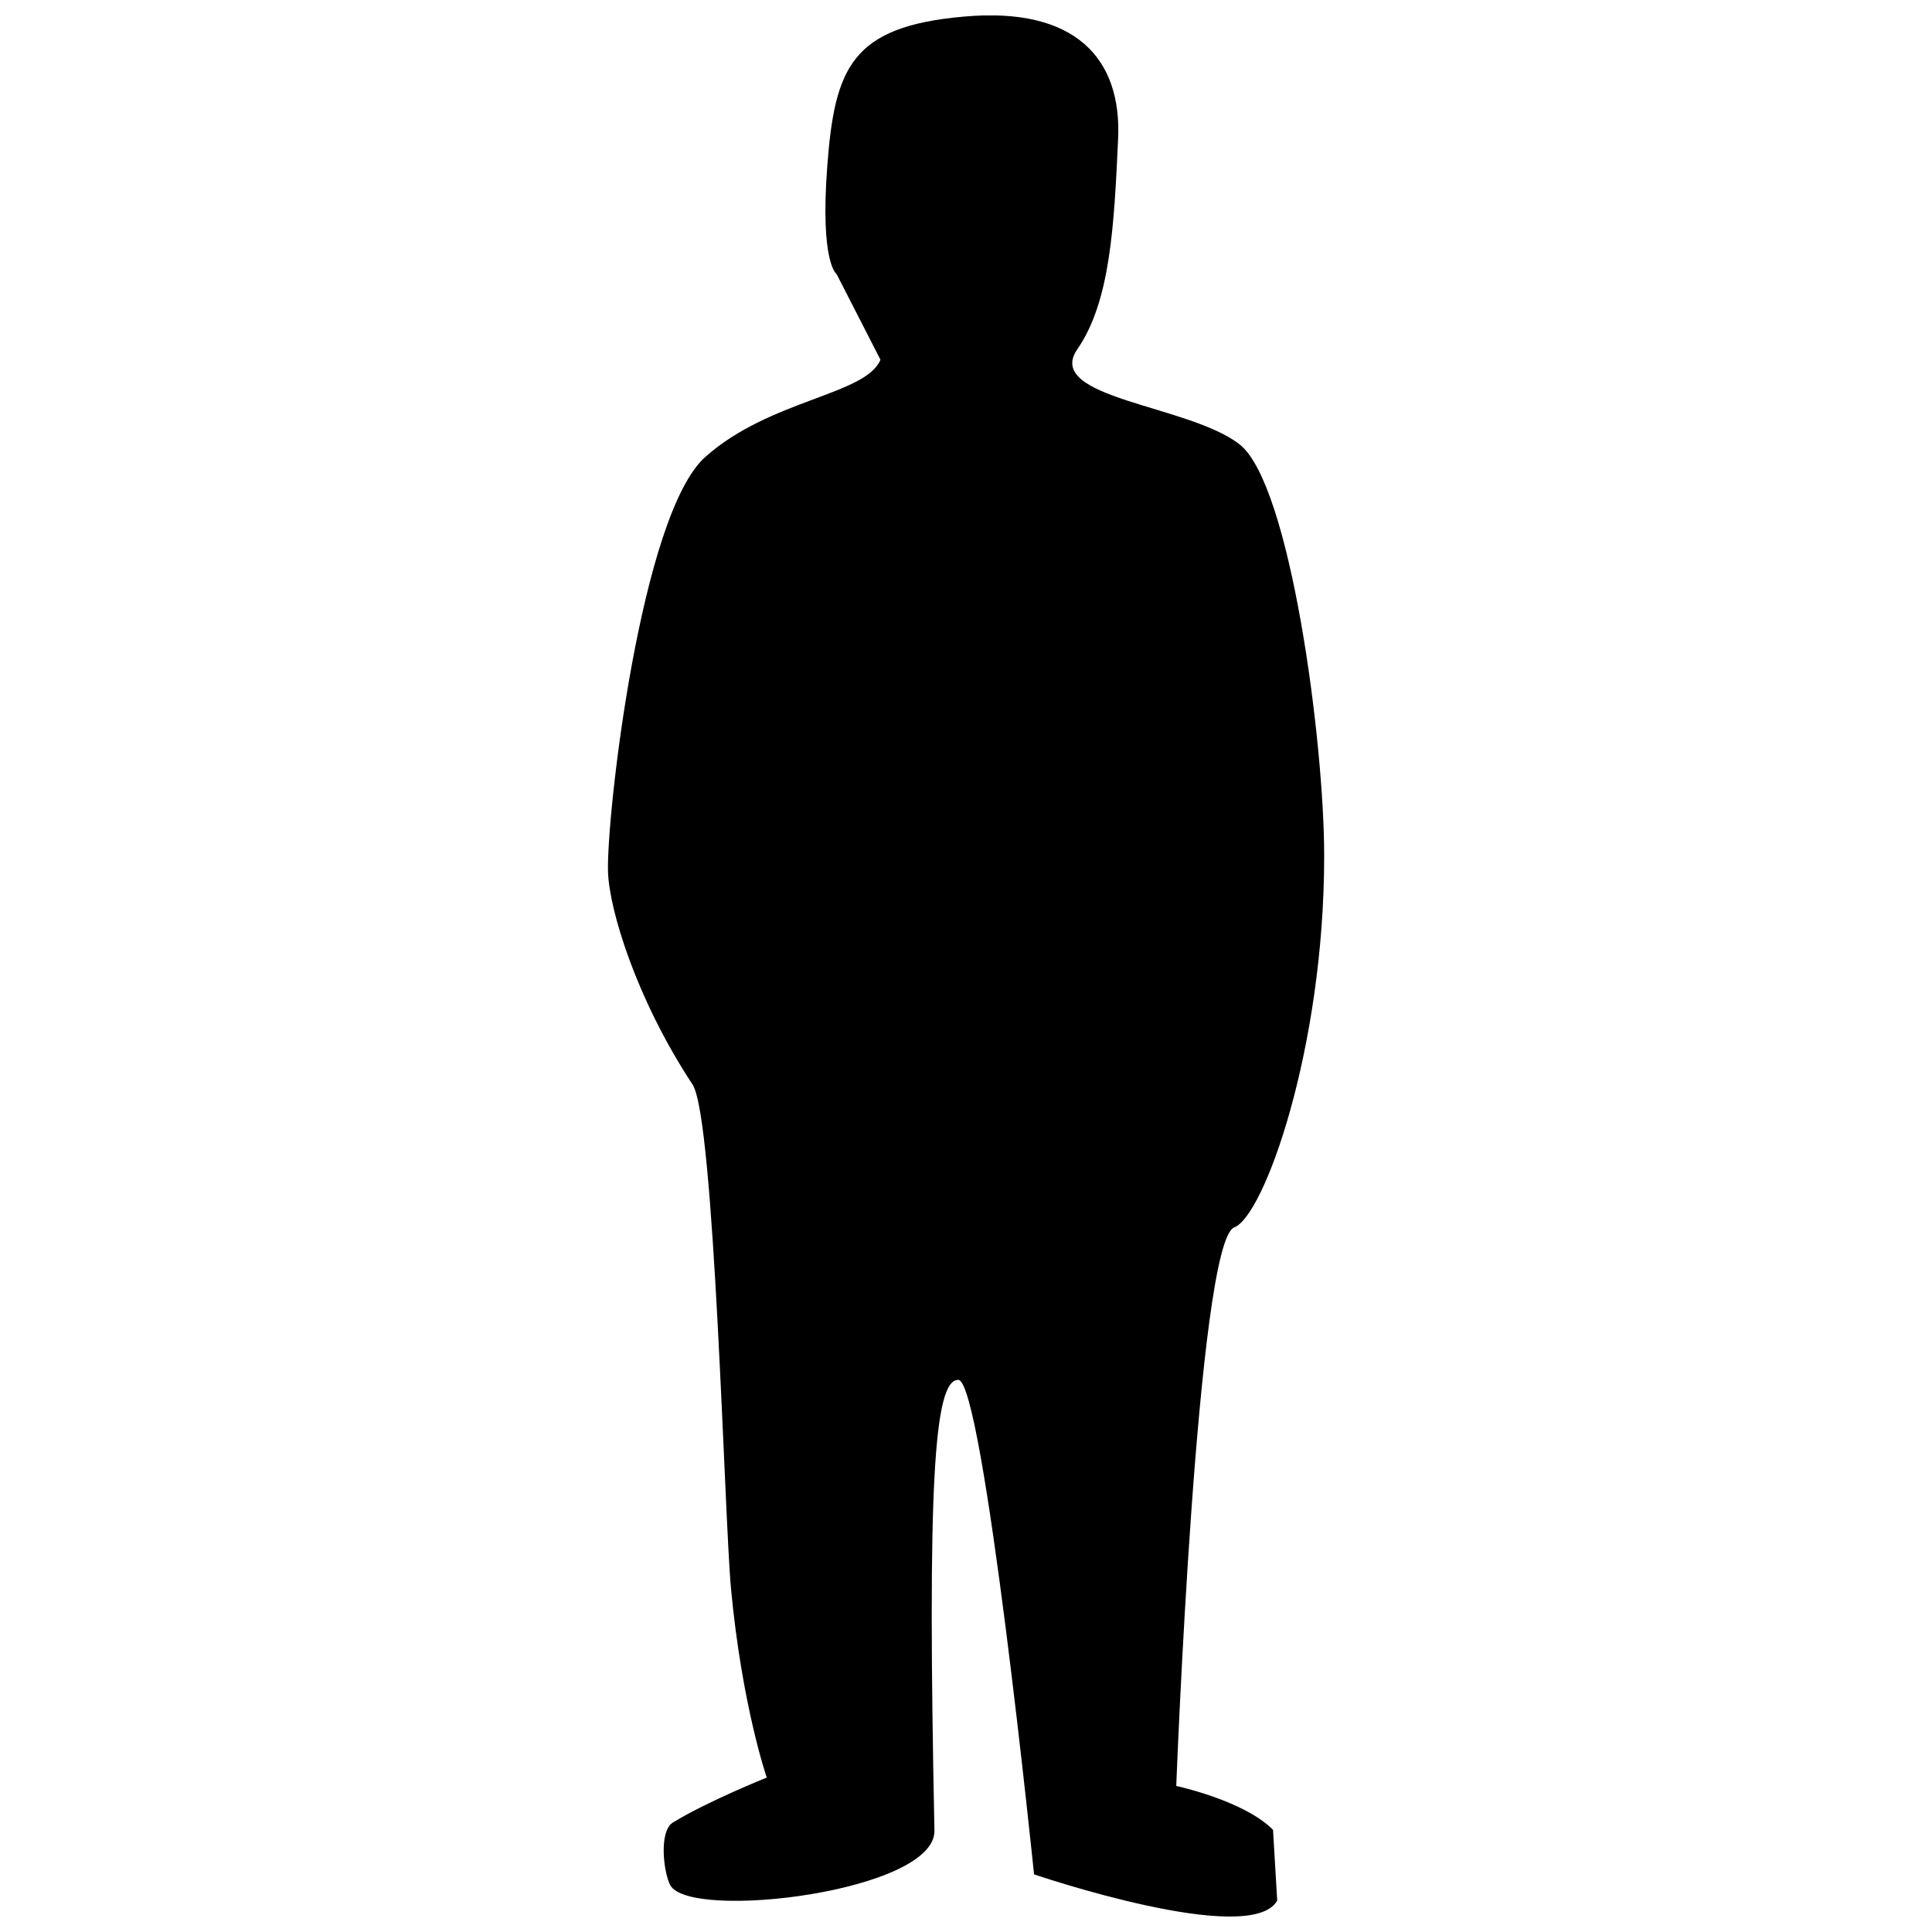 <?xml version="1.0" encoding="UTF-8"?>
<!-- Uploaded to: SVG Repo, www.svgrepo.com, Generator: SVG Repo Mixer Tools -->
<svg width="800px" height="800px" version="1.1" viewBox="144 144 512 512" xmlns="http://www.w3.org/2000/svg">
 <defs>
  <clipPath id="a">
   <path d="m305 148.09h190v503.81h-190z"/>
  </clipPath>
 </defs>
 <g clip-path="url(#a)">
  <path d="m471.09 469.27c7.91-2.973 23.832-47.41 23.832-98.445 0-30.379-8.969-98.445-22.371-109.02-13.402-10.578-52.094-12.141-43.023-25.293 8.715-12.594 9.723-32.648 10.781-55.672 1.008-21.16-11.133-35.117-40.859-32.445-29.773 2.621-34.258 13.453-36.223 39.75-1.914 25.594 2.469 28.465 2.469 28.465l11.637 22.723c-3.879 9.371-29.27 10.48-46.402 25.746-17.18 15.215-26.301 95.574-25.797 110.08 0.352 9.977 7.457 33.555 22.418 56.277 5.844 8.969 8.414 114.77 10.176 133.61 2.922 31.086 9.473 50.027 9.473 50.027s-15.617 6.246-24.836 11.891c-3.879 2.316-2.469 13.551-0.707 16.676 5.34 9.473 70.281 1.664 69.98-14.508-1.863-90.938-0.203-119.61 6.348-119.45 6.648 0.25 20.051 131.04 20.051 131.04s57.332 19.547 64.438 6.953l-1.109-18.742c-7.609-7.758-25.645-11.637-25.645-11.637 0.004 0 5.496-144.29 15.371-148.02"/>
 </g>
</svg>